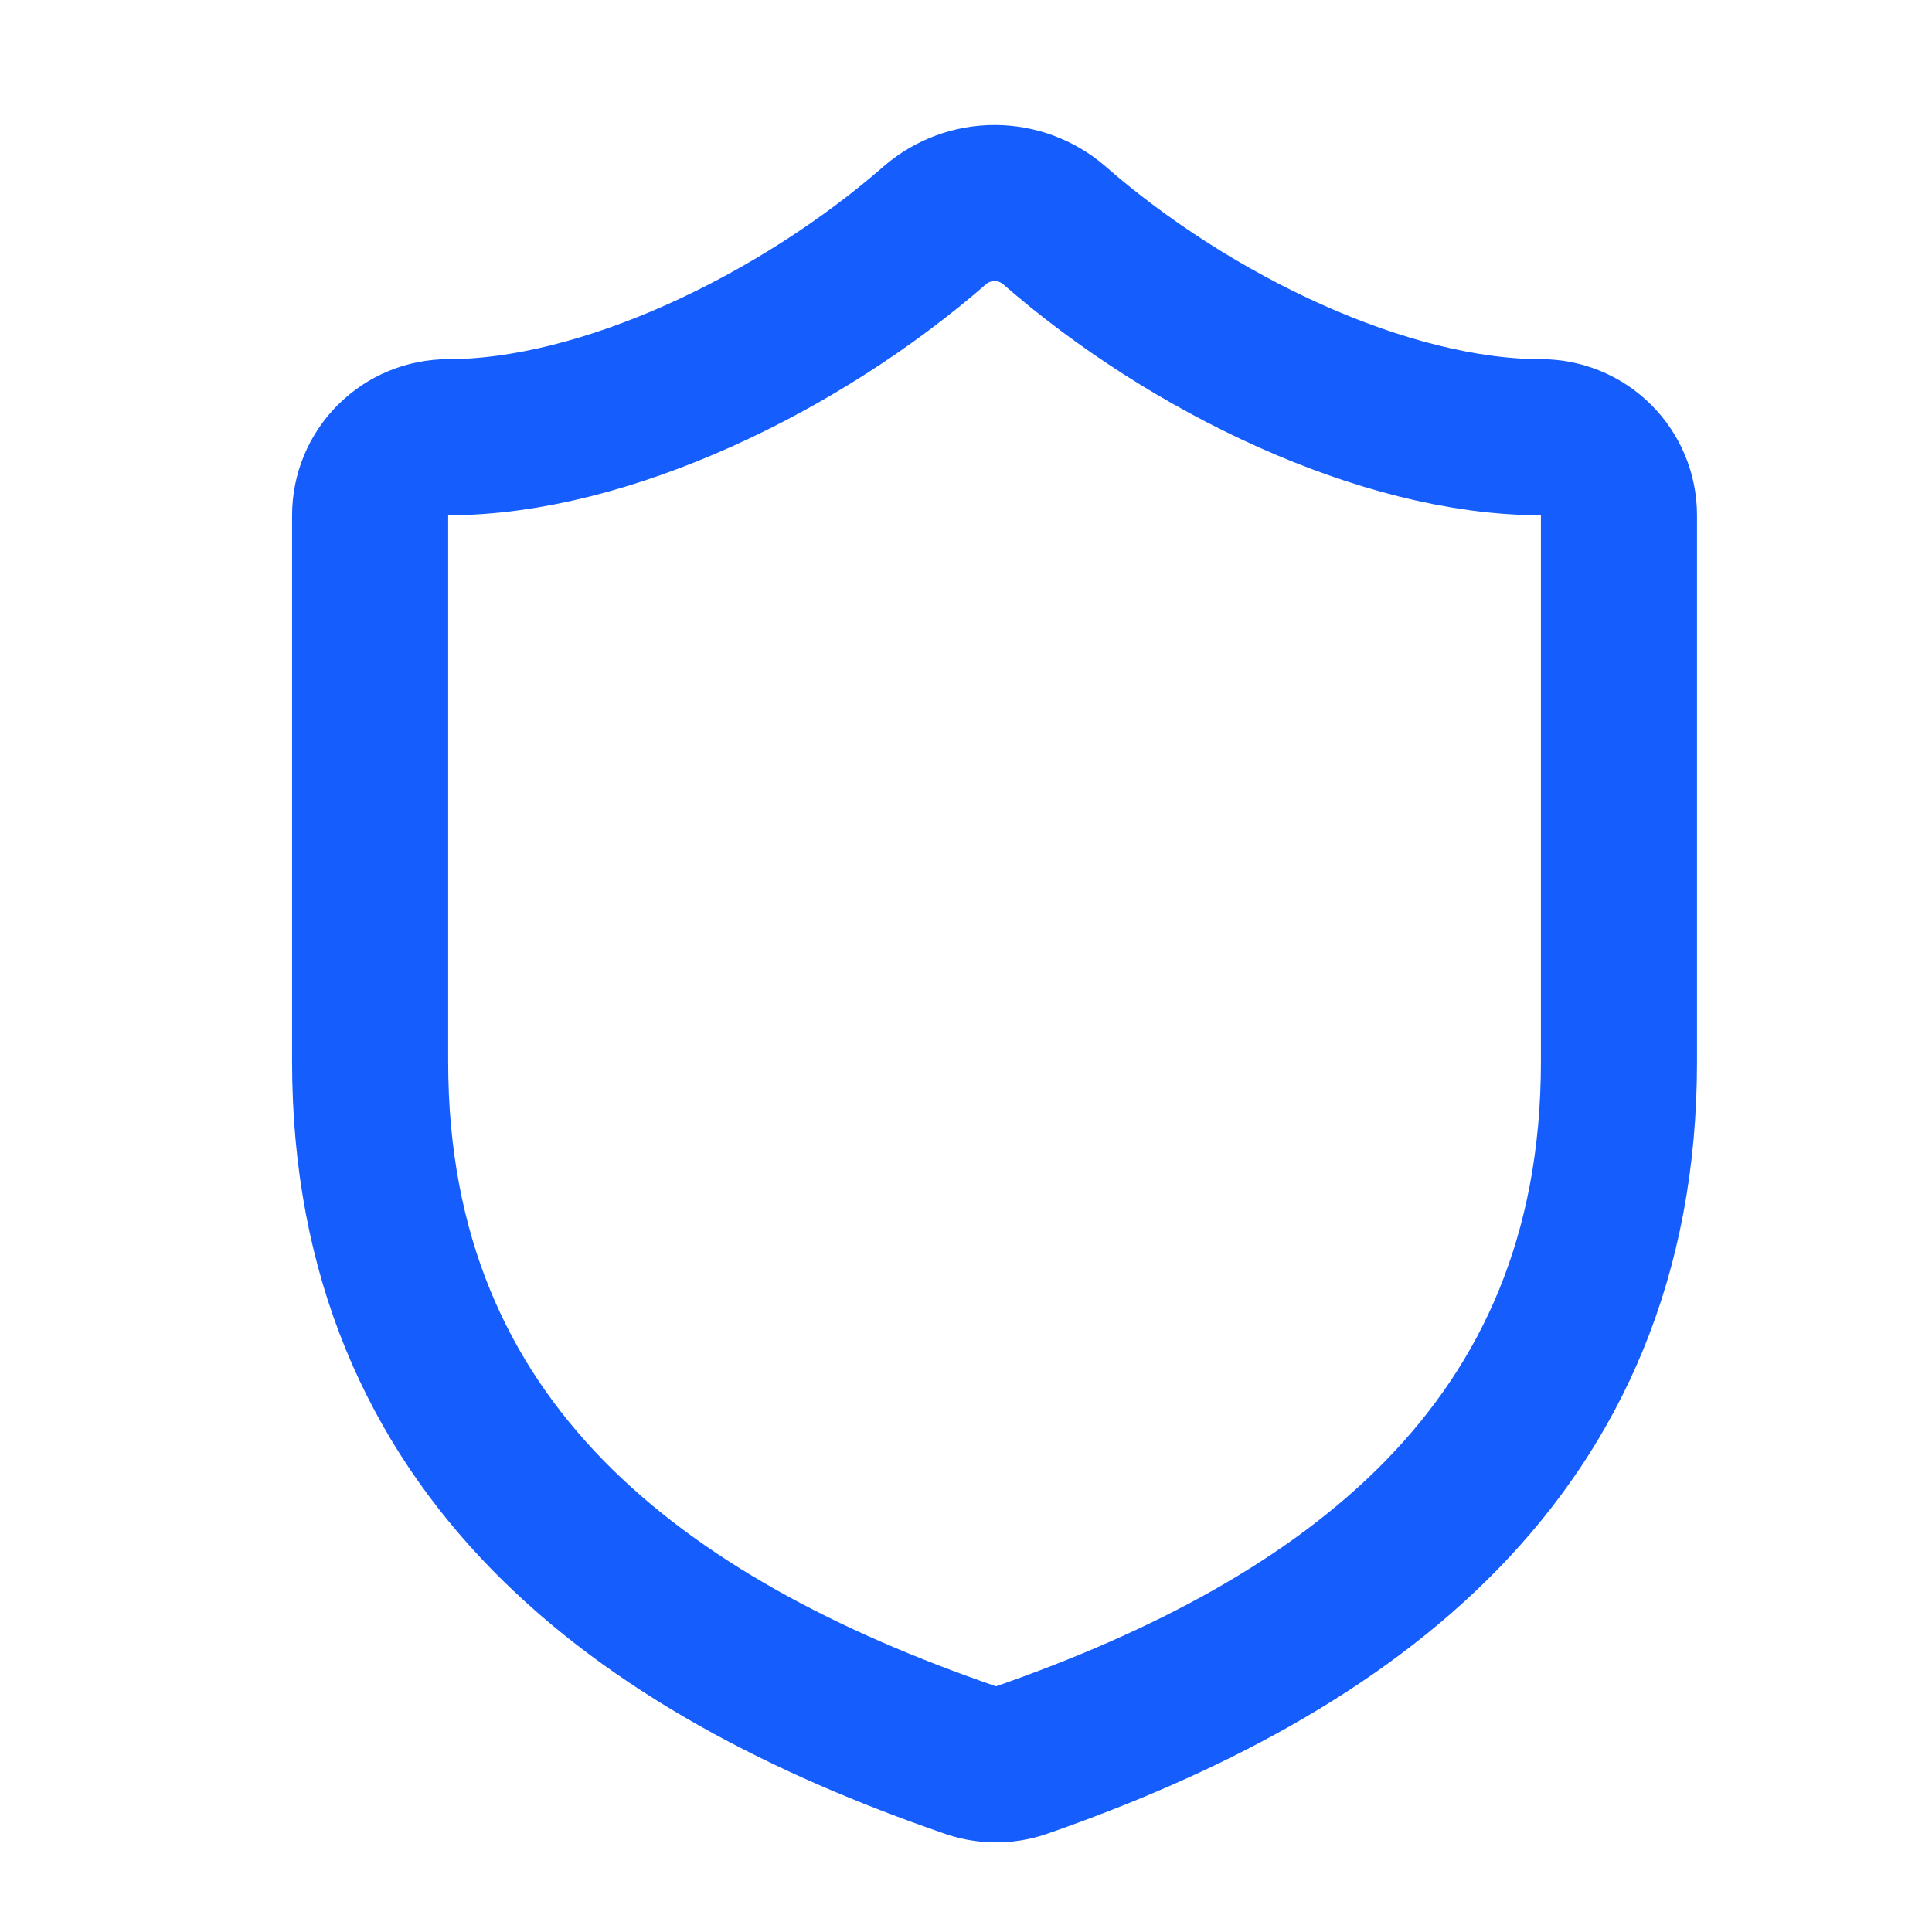 <svg width="33" height="33" viewBox="0 0 33 33" fill="none" xmlns="http://www.w3.org/2000/svg">
<path d="M27.653 18.134C27.653 24.8 22.987 28.133 17.441 30.066C17.151 30.164 16.835 30.16 16.548 30.053C10.989 28.133 6.322 24.8 6.322 18.134V8.802C6.322 8.448 6.463 8.109 6.713 7.859C6.963 7.609 7.302 7.468 7.656 7.468C10.322 7.468 13.655 5.869 15.975 3.842C16.257 3.601 16.616 3.468 16.988 3.468C17.359 3.468 17.719 3.601 18.001 3.842C20.334 5.882 23.654 7.468 26.32 7.468C26.674 7.468 27.013 7.609 27.263 7.859C27.513 8.109 27.653 8.448 27.653 8.802V18.134Z" stroke="#155DFC" stroke-width="2.666" stroke-linecap="round" stroke-linejoin="round"/>
</svg>
